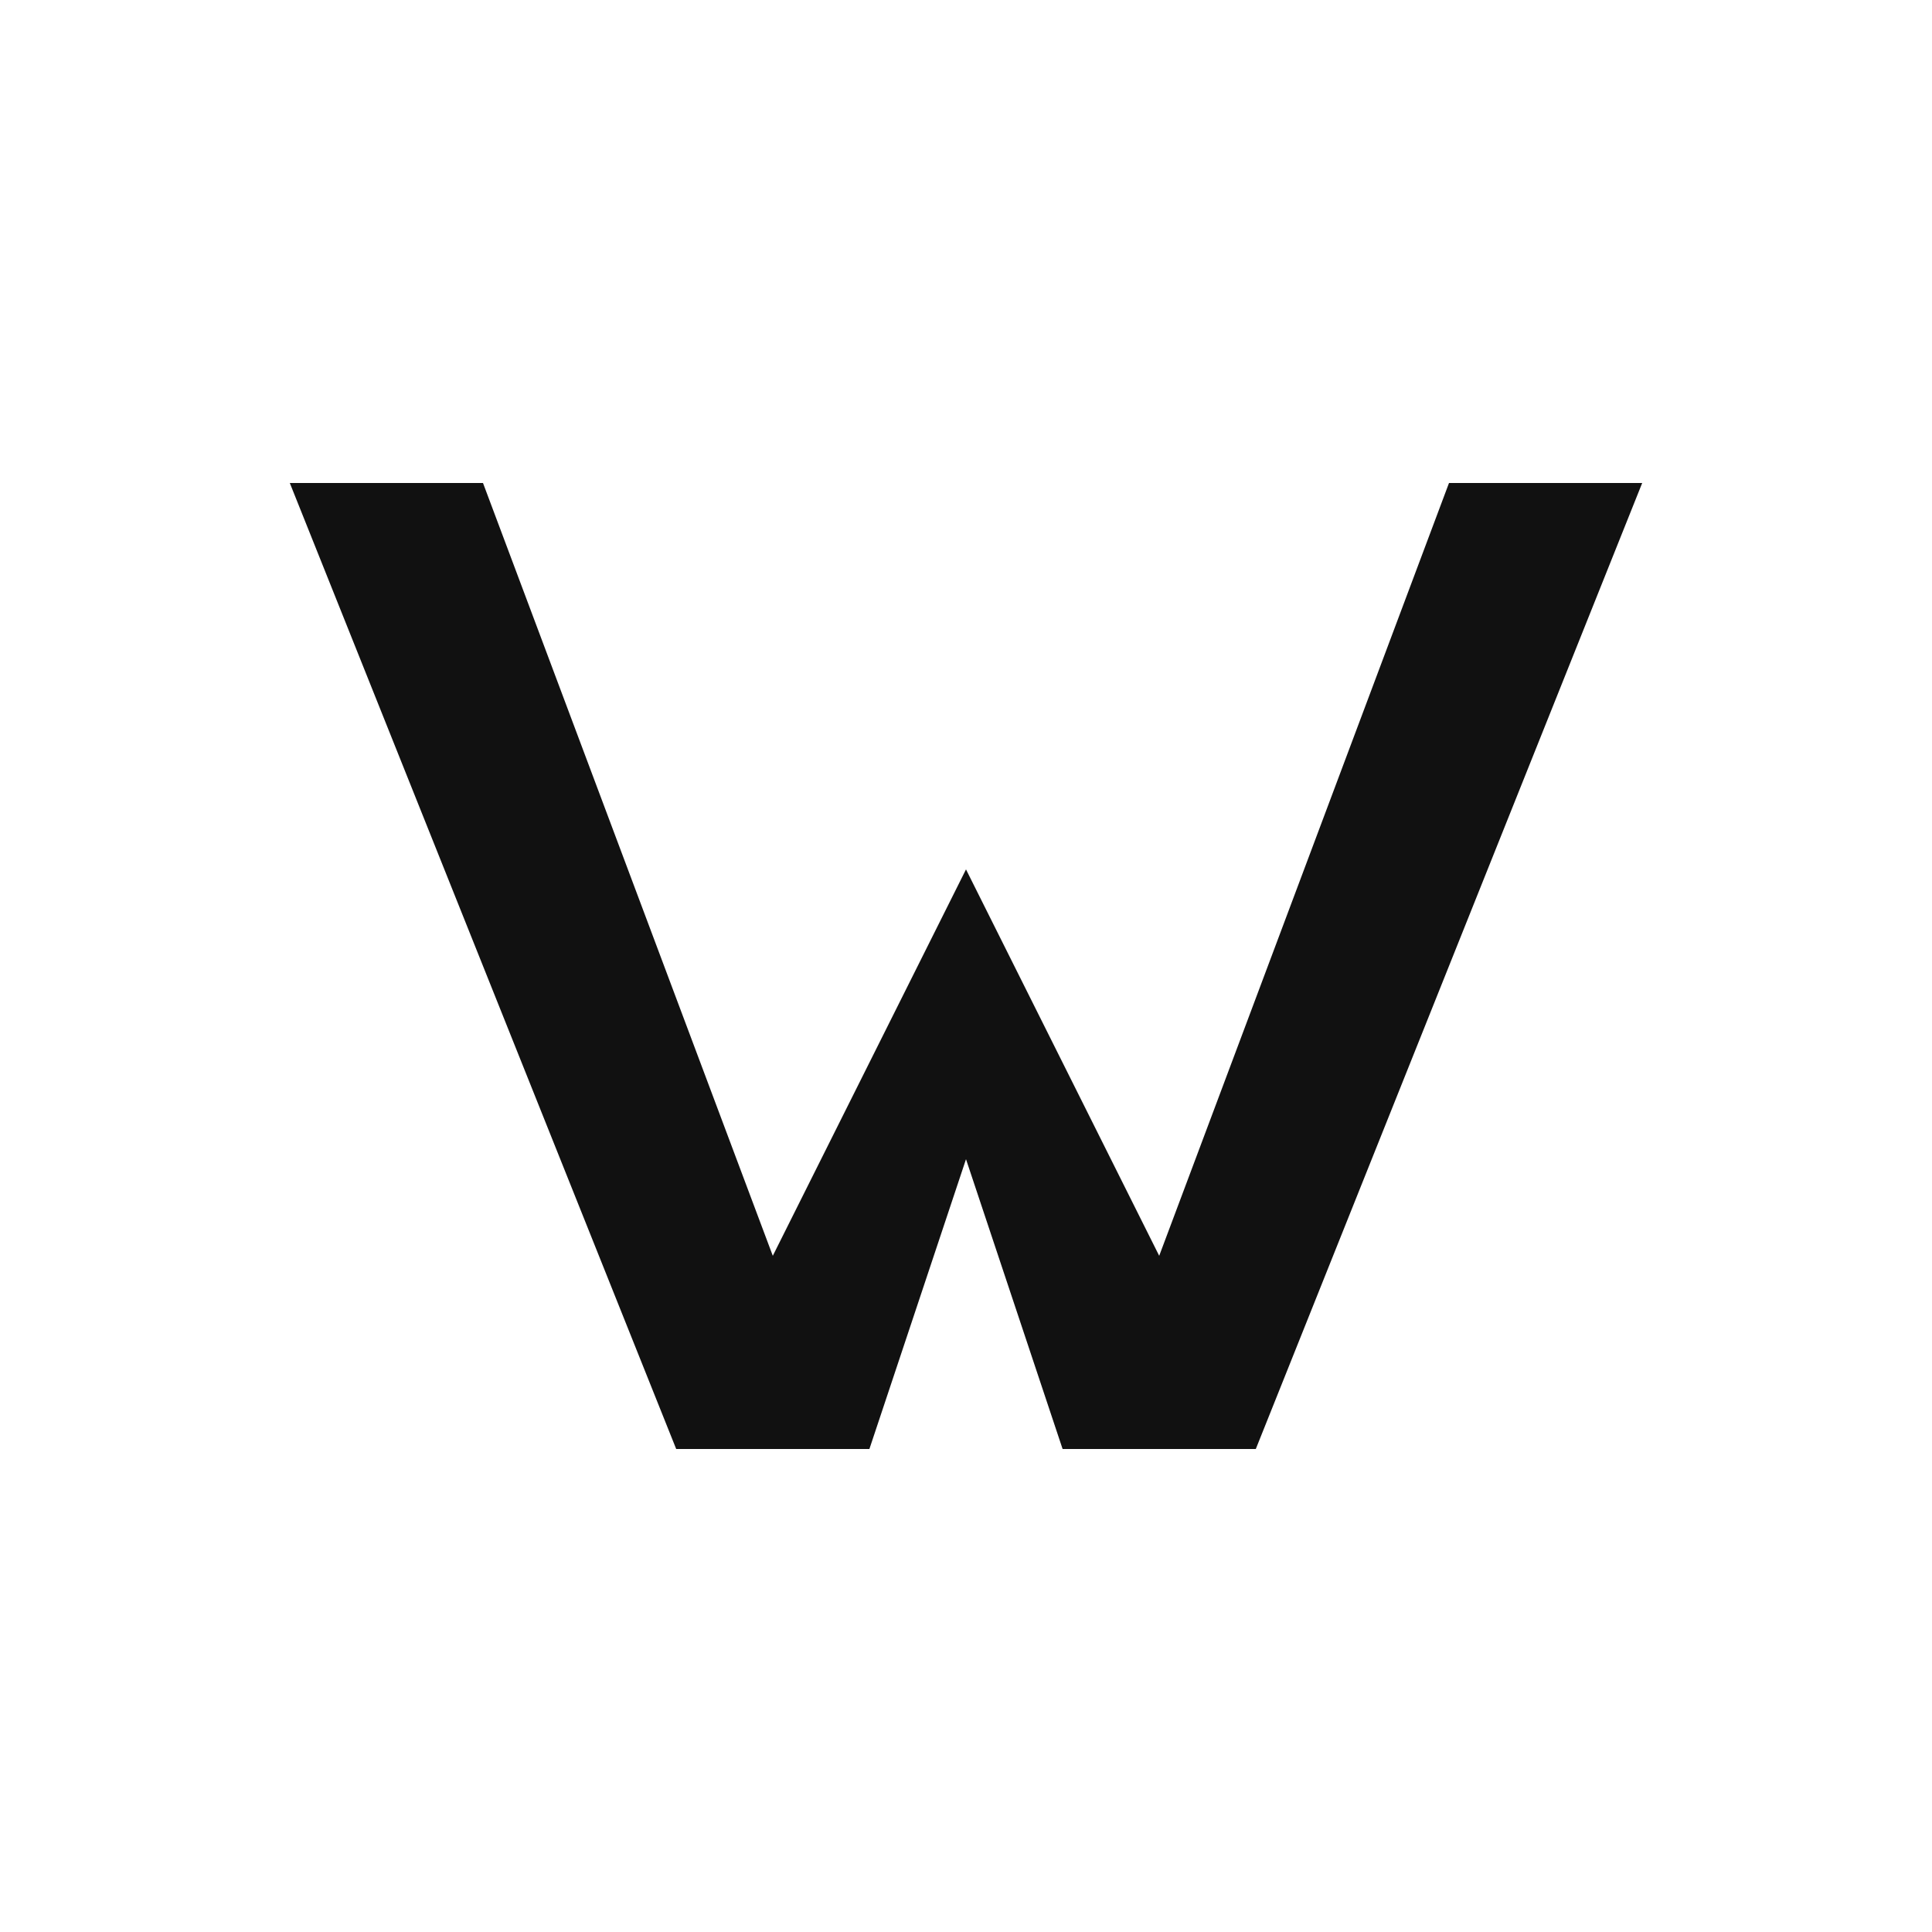 <svg xmlns="http://www.w3.org/2000/svg" viewBox="0 0 100 100" width="100" height="100">
  <path d="M15 25 L25 25 L40 65 L50 45 L60 65 L75 25 L85 25 L65 75 L55 75 L50 60 L45 75 L35 75 Z" fill="#111111"/>
</svg>